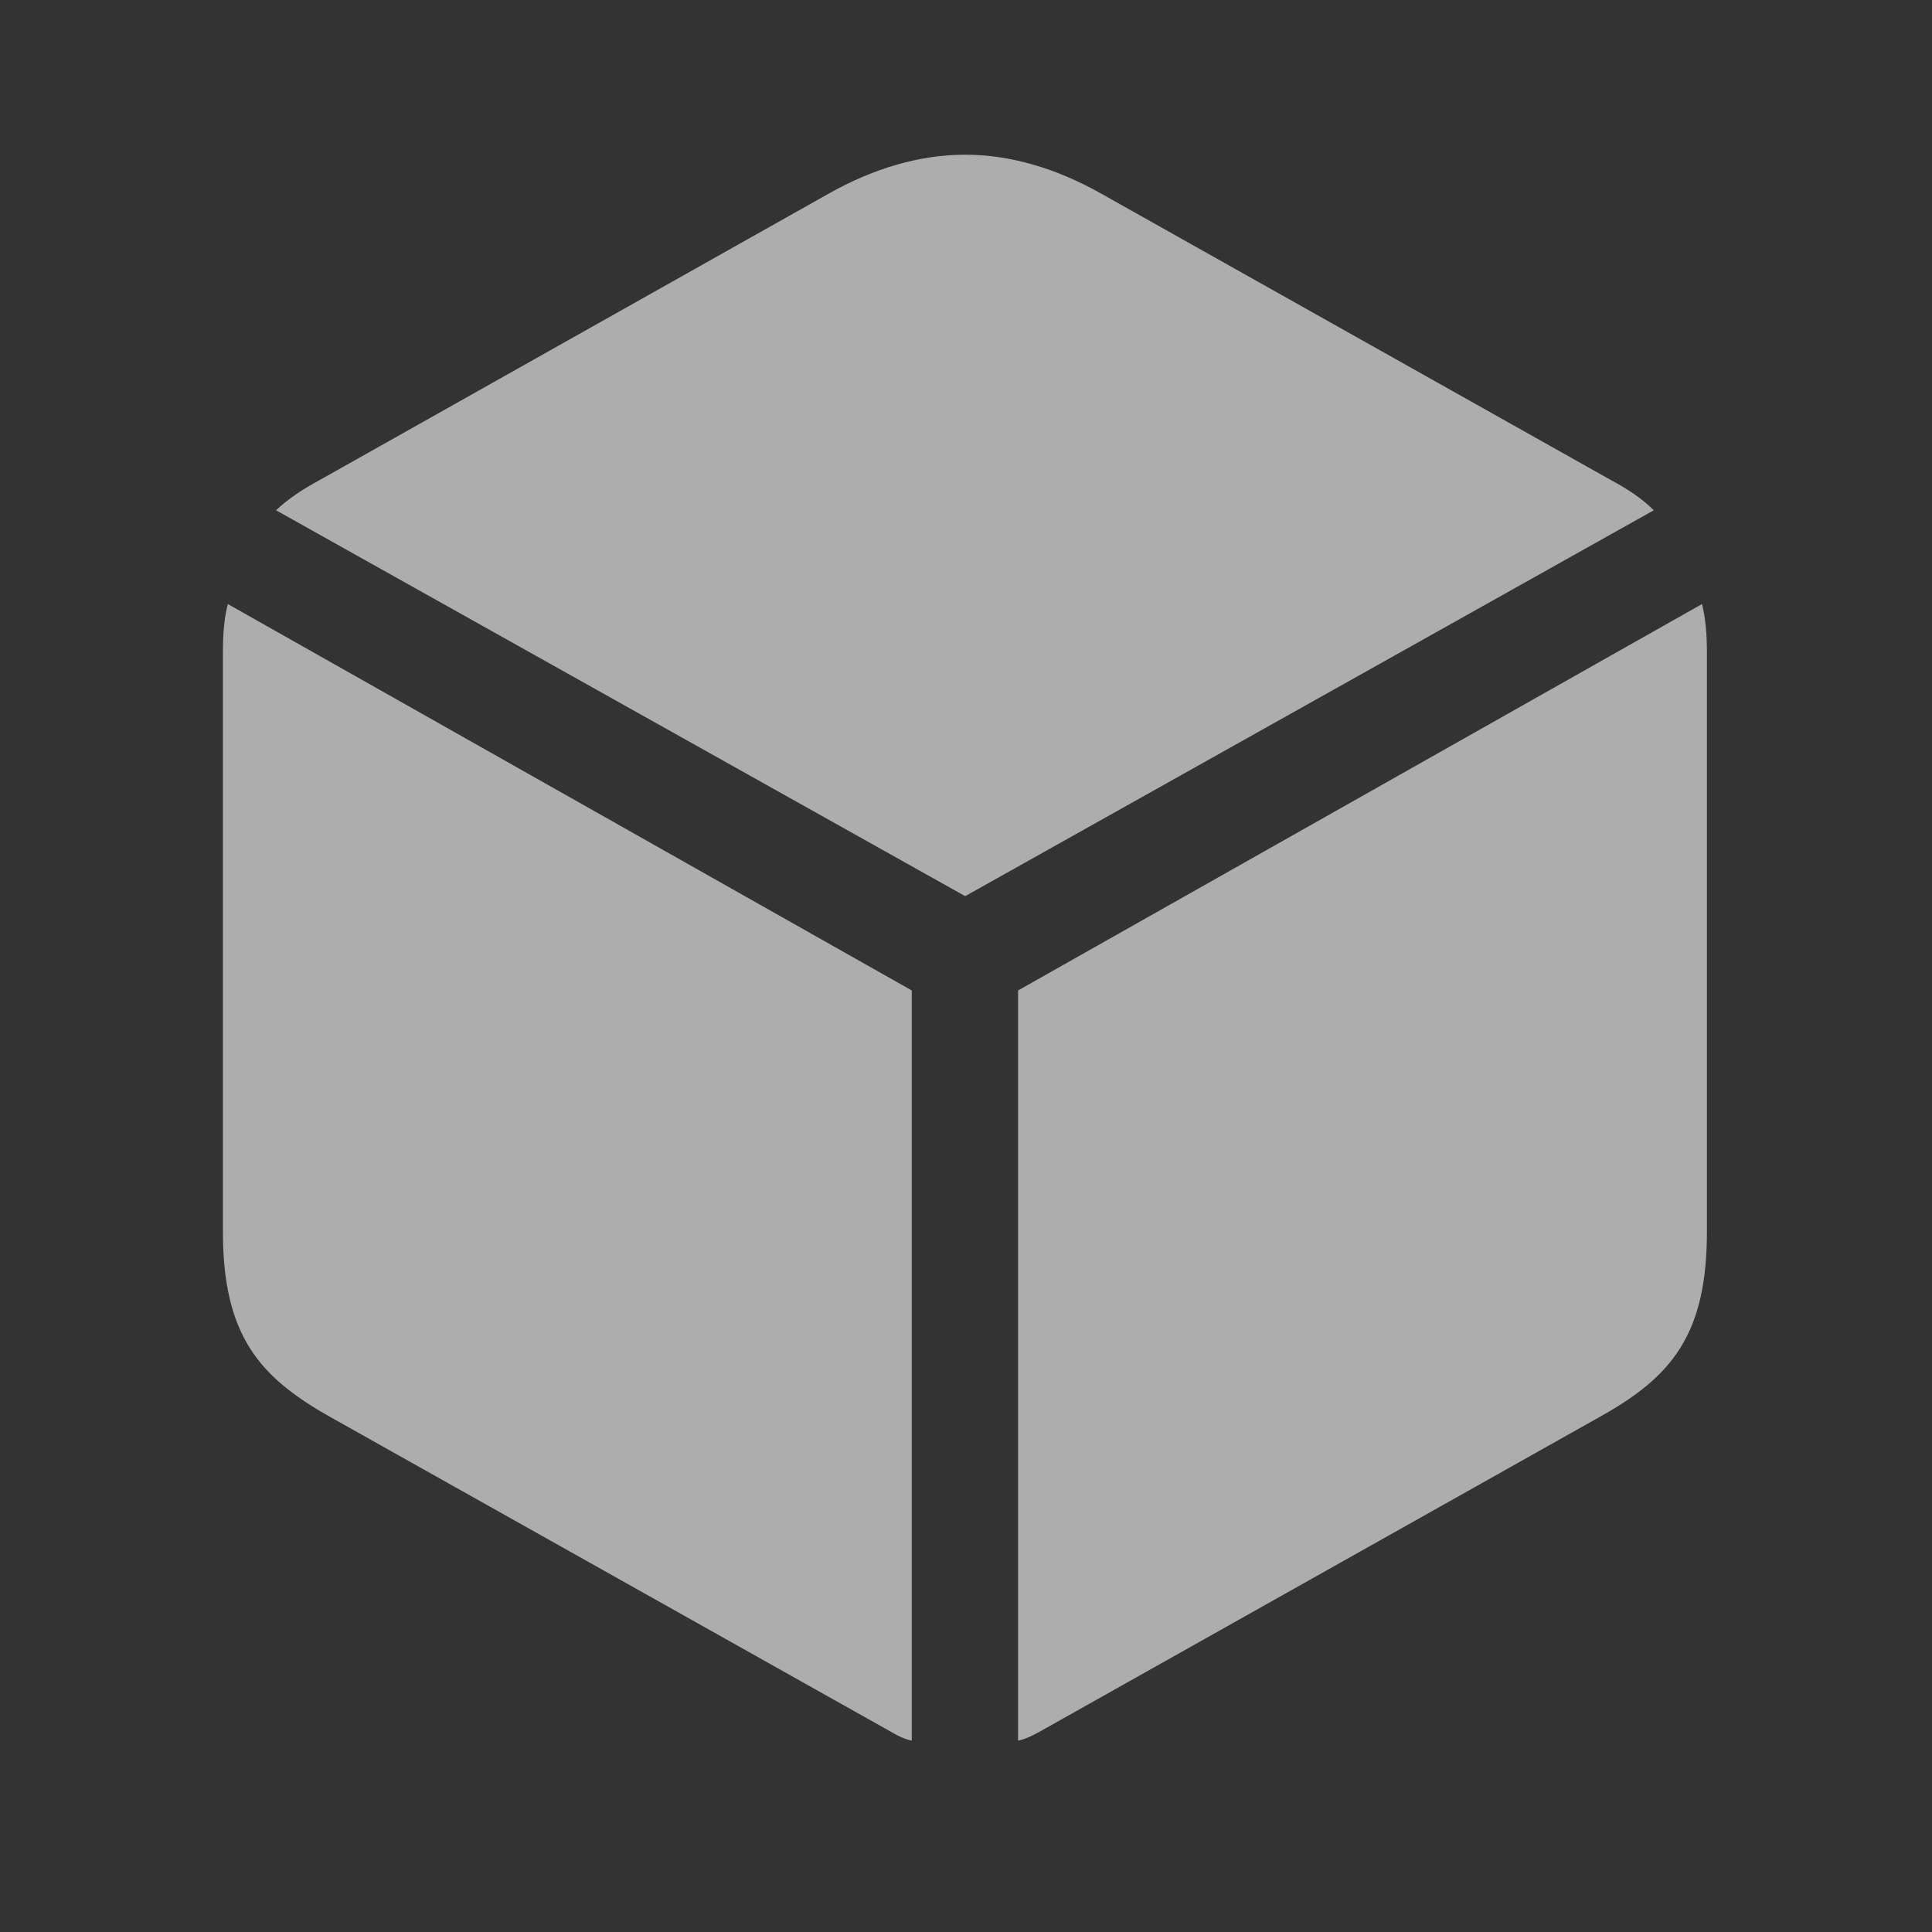 <svg width="26" height="26" viewBox="0 0 26 26" fill="none" xmlns="http://www.w3.org/2000/svg">
<rect x="0" y="0" width="26" height="26" fill="#333333" stroke="none"/>
<path d="M12.989 12.06L22.256 6.867C22.098 6.71 21.909 6.584 21.678 6.46L14.827 2.61C14.219 2.266 13.597 2.082 12.991 2.082C12.375 2.082 11.753 2.266 11.145 2.61L4.303 6.46C4.072 6.584 3.882 6.71 3.715 6.867L12.989 12.06ZM12.27 23.425V13.329L3.066 8.129C3.016 8.323 3 8.529 3 8.785V16.574C3 17.969 3.489 18.529 4.43 19.061L12 23.311C12.087 23.364 12.175 23.404 12.27 23.425ZM13.701 23.425C13.796 23.404 13.882 23.364 13.979 23.311L21.541 19.061C22.49 18.529 22.971 17.969 22.971 16.574V8.785C22.971 8.529 22.953 8.323 22.905 8.129L13.701 13.329V23.425Z" fill="white" fill-opacity="0.6"/>
</svg>
